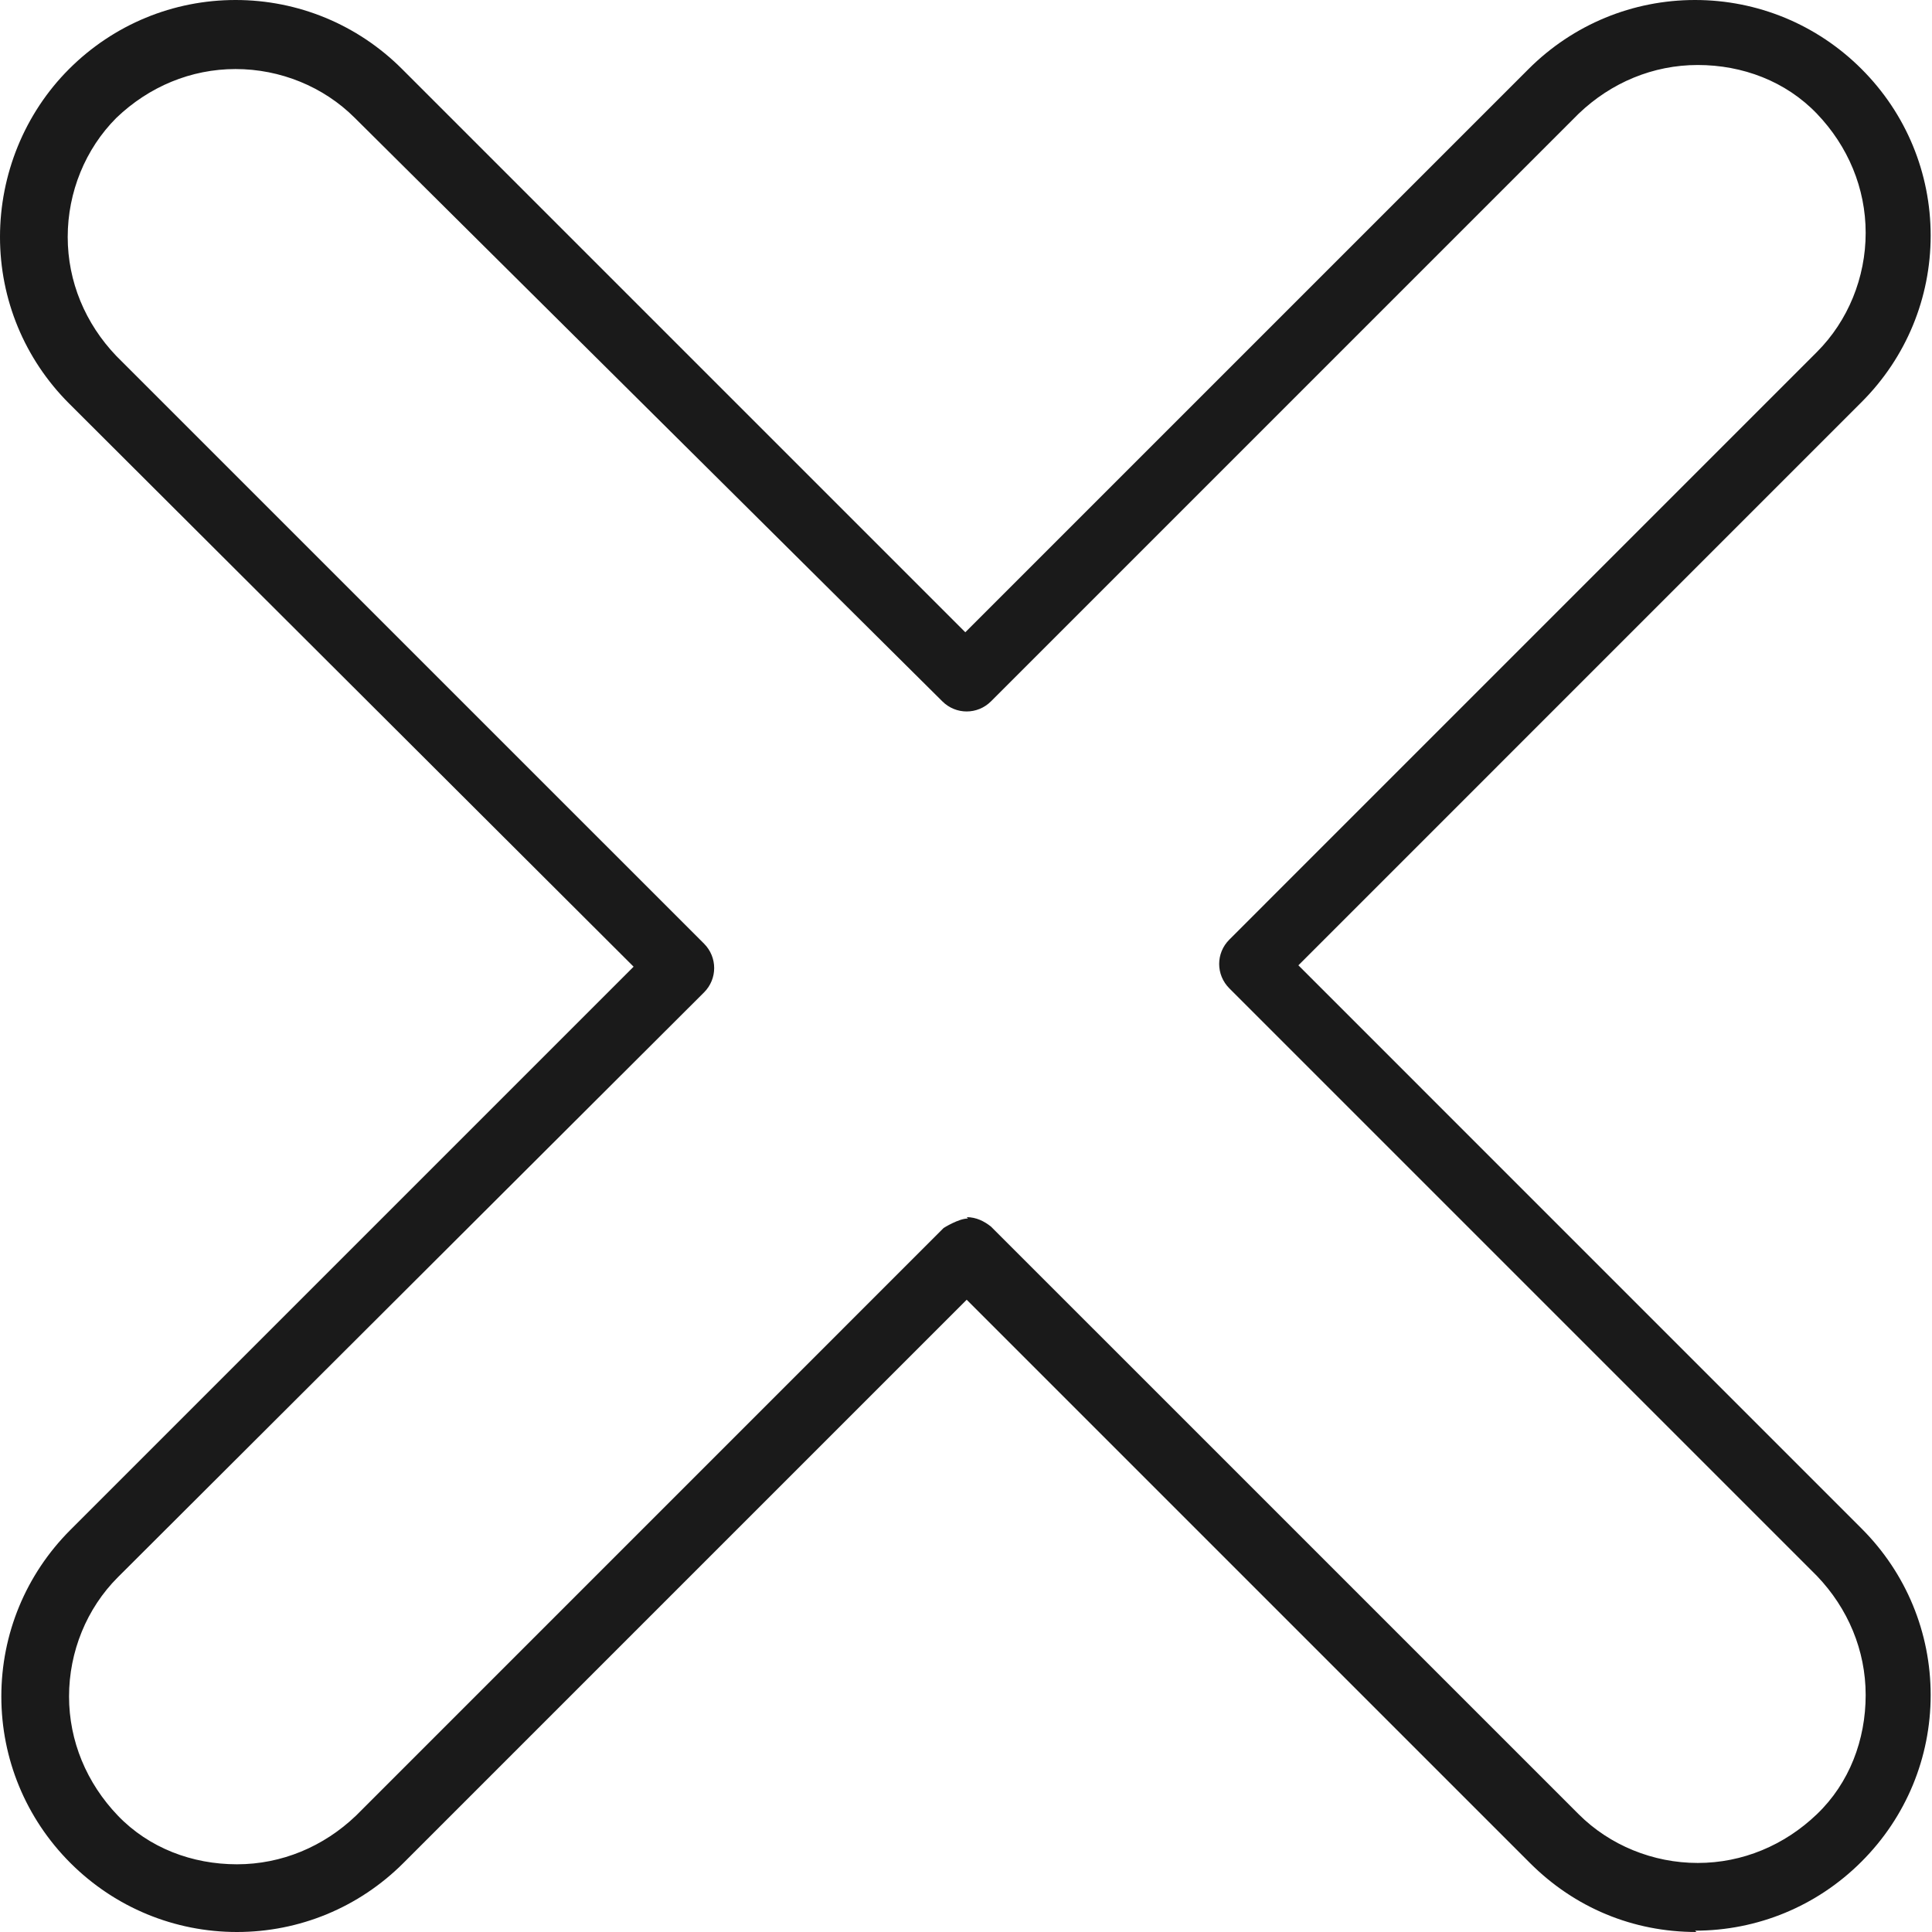 <svg width="42" height="42" viewBox="0 0 42 42" fill="none" xmlns="http://www.w3.org/2000/svg">
<path id="Vector" d="M36.879 42C35.495 42 34.23 41.47 33.259 40.499L21.015 28.255L8.771 40.499C7.8 41.47 6.505 42 5.151 42C3.797 42 2.502 41.47 1.53 40.499C0.559 39.528 0.029 38.233 0.029 36.879C0.029 35.525 0.559 34.23 1.53 33.259L13.774 21.015L1.501 8.771C0.53 7.8 0 6.505 0 5.151C0 3.797 0.53 2.472 1.501 1.501C2.472 0.53 3.767 0 5.121 0C6.475 0 7.77 0.53 8.741 1.501L20.985 13.745L33.229 1.501C34.2 0.53 35.495 0 36.849 0C38.203 0 39.498 0.53 40.469 1.501C41.441 2.472 41.971 3.767 41.971 5.121C41.971 6.475 41.441 7.77 40.469 8.741L28.226 20.985L40.469 33.229C41.441 34.2 41.971 35.495 41.971 36.849C41.971 38.203 41.441 39.498 40.469 40.469C39.498 41.441 38.203 41.971 36.849 41.971L36.879 42ZM21.015 26.46C21.221 26.46 21.397 26.548 21.544 26.666L34.318 39.439C34.995 40.116 35.937 40.499 36.908 40.499C37.88 40.499 38.792 40.116 39.498 39.439C40.205 38.762 40.558 37.821 40.558 36.849C40.558 35.878 40.175 34.966 39.498 34.259L26.725 21.486C26.43 21.191 26.43 20.72 26.725 20.426L39.498 7.652C40.175 6.975 40.558 6.034 40.558 5.062C40.558 4.091 40.175 3.179 39.498 2.472C38.821 1.766 37.88 1.413 36.908 1.413C35.937 1.413 35.025 1.795 34.318 2.472L21.544 15.246C21.25 15.54 20.779 15.54 20.485 15.246L7.711 2.561C7.034 1.884 6.093 1.501 5.121 1.501C4.15 1.501 3.238 1.884 2.531 2.561C1.854 3.238 1.472 4.179 1.472 5.151C1.472 6.122 1.854 7.034 2.531 7.741L15.305 20.514C15.599 20.809 15.599 21.28 15.305 21.574L2.561 34.289C1.884 34.966 1.501 35.907 1.501 36.879C1.501 37.85 1.884 38.762 2.561 39.469C3.238 40.175 4.179 40.528 5.151 40.528C6.122 40.528 7.034 40.146 7.741 39.469L20.514 26.695C20.514 26.695 20.838 26.489 21.044 26.489L21.015 26.46Z" fill="#1A1A1A"/>
</svg>
